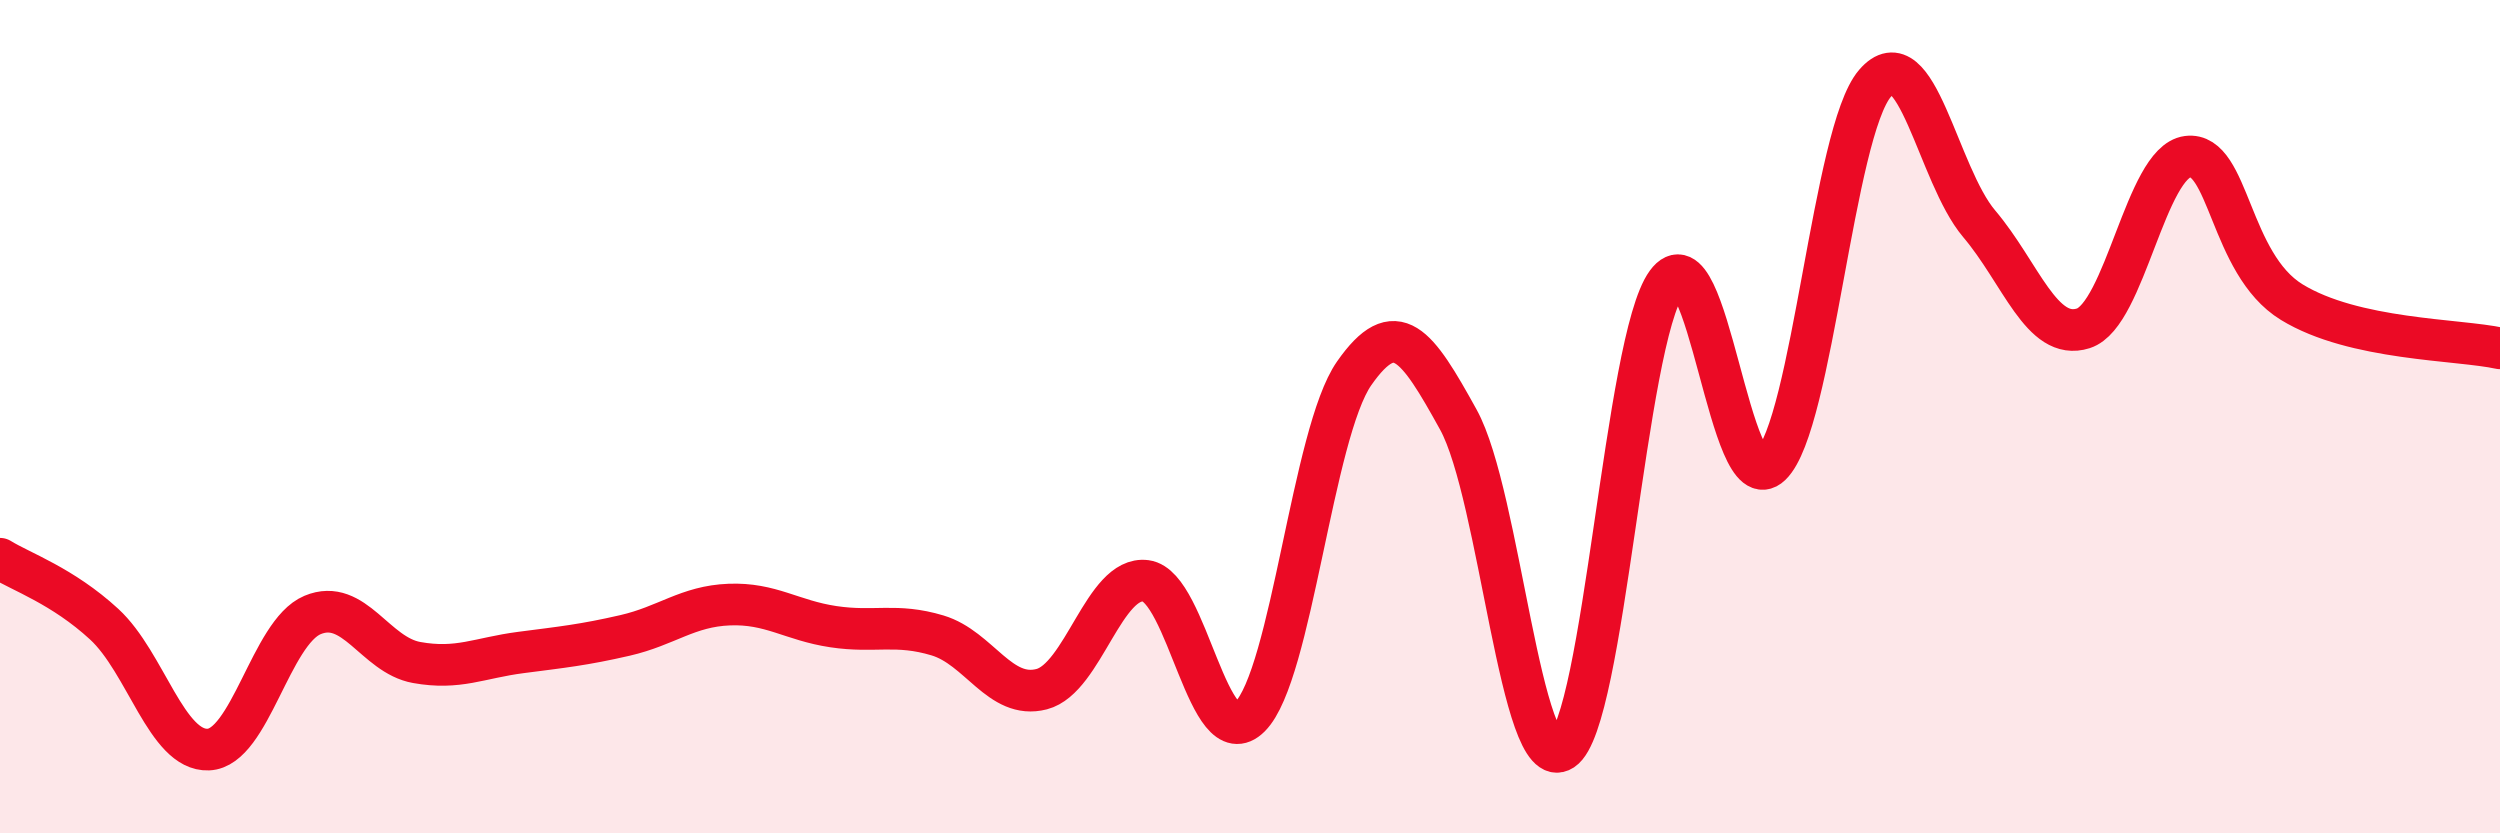 
    <svg width="60" height="20" viewBox="0 0 60 20" xmlns="http://www.w3.org/2000/svg">
      <path
        d="M 0,13.41 C 0.5,13.72 1.5,14.06 2.5,14.98 C 3.5,15.9 4,18.03 5,17.99 C 6,17.95 6.5,15.18 7.5,14.76 C 8.5,14.34 9,15.72 10,15.9 C 11,16.08 11.5,15.79 12.5,15.66 C 13.5,15.53 14,15.48 15,15.25 C 16,15.02 16.5,14.55 17.5,14.51 C 18.5,14.47 19,14.89 20,15.04 C 21,15.19 21.5,14.95 22.5,15.25 C 23.5,15.55 24,16.8 25,16.54 C 26,16.28 26.5,13.81 27.5,13.94 C 28.5,14.07 29,18.2 30,17.2 C 31,16.2 31.5,10.39 32.5,8.96 C 33.5,7.53 34,8.26 35,10.07 C 36,11.88 36.5,18.66 37.5,18 C 38.5,17.34 39,8.16 40,6.79 C 41,5.42 41.5,12.12 42.5,11.16 C 43.5,10.2 44,3.16 45,2 C 46,0.84 46.5,4.19 47.5,5.37 C 48.5,6.55 49,8.2 50,7.88 C 51,7.56 51.5,3.89 52.5,3.76 C 53.5,3.63 53.5,6.33 55,7.25 C 56.5,8.17 59,8.14 60,8.36L60 20L0 20Z"
        fill="#EB0A25"
        opacity="0.1"
        stroke-linecap="round"
        stroke-linejoin="round"
      />
      <path
        d="M 0,13.41 C 0.5,13.72 1.5,14.06 2.5,14.98 C 3.5,15.9 4,18.03 5,17.99 C 6,17.95 6.5,15.18 7.5,14.76 C 8.5,14.34 9,15.72 10,15.9 C 11,16.08 11.5,15.79 12.5,15.66 C 13.5,15.53 14,15.48 15,15.25 C 16,15.02 16.5,14.55 17.5,14.51 C 18.5,14.47 19,14.89 20,15.04 C 21,15.19 21.5,14.95 22.5,15.25 C 23.5,15.55 24,16.8 25,16.54 C 26,16.28 26.5,13.81 27.5,13.94 C 28.5,14.07 29,18.2 30,17.2 C 31,16.2 31.5,10.39 32.5,8.96 C 33.5,7.53 34,8.26 35,10.07 C 36,11.88 36.5,18.66 37.5,18 C 38.5,17.34 39,8.16 40,6.79 C 41,5.42 41.5,12.12 42.5,11.16 C 43.5,10.2 44,3.16 45,2 C 46,0.84 46.5,4.19 47.5,5.37 C 48.5,6.55 49,8.2 50,7.88 C 51,7.56 51.5,3.89 52.5,3.76 C 53.5,3.63 53.5,6.33 55,7.25 C 56.5,8.17 59,8.14 60,8.36"
        stroke="#EB0A25"
        stroke-width="1"
        fill="none"
        stroke-linecap="round"
        stroke-linejoin="round"
      />
    </svg>
  